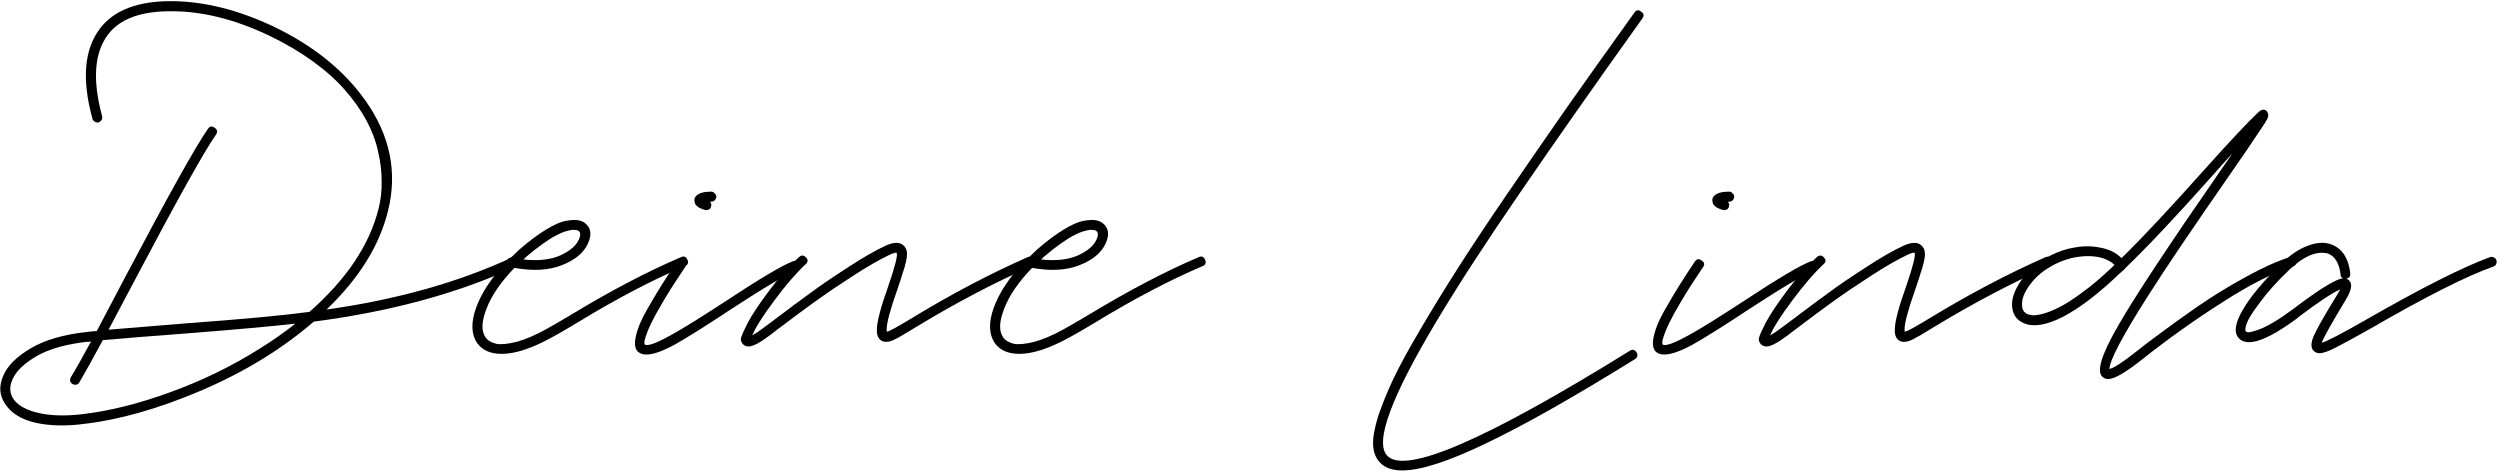 <svg xmlns="http://www.w3.org/2000/svg" fill="none" viewBox="0 0 387 73" height="73" width="387">
<path fill="black" d="M386.026 39.856C386.234 39.925 386.373 40.064 386.442 40.272C386.512 40.48 386.494 40.688 386.39 40.896C386.321 41.069 386.182 41.191 385.974 41.26C381.78 42.751 375.401 45.975 366.838 50.932C364.377 52.319 362.592 53.289 361.482 53.844C360.408 54.399 359.593 54.676 359.038 54.676C358.692 54.676 358.397 54.555 358.154 54.312C357.704 53.861 357.704 53.099 358.154 52.024C358.64 50.915 359.853 48.783 361.794 45.628C361.968 45.316 362.124 45.039 362.262 44.796C361.118 45.281 359.021 46.668 355.97 48.956L355.606 49.268C350.822 52.804 347.789 53.809 346.506 52.284C345.778 51.417 346.004 49.979 347.182 47.968C348.361 45.923 350.372 43.513 353.214 40.74C354.566 39.423 355.918 38.521 357.27 38.036C358.622 37.516 359.818 37.447 360.858 37.828C362.557 38.452 363.545 39.943 363.822 42.3C363.857 42.785 363.649 43.063 363.198 43.132C363.372 43.201 363.51 43.288 363.614 43.392C364.204 43.912 364.03 44.935 363.094 46.46C360.91 50.065 359.68 52.267 359.402 53.064C360.234 52.821 362.47 51.66 366.11 49.58C374.742 44.623 381.19 41.364 385.454 39.804C385.662 39.735 385.853 39.752 386.026 39.856ZM355.086 47.76C359.108 44.709 361.656 43.149 362.73 43.08C362.453 42.976 362.314 42.768 362.314 42.456C362.106 40.723 361.448 39.648 360.338 39.232C360.061 39.163 359.749 39.128 359.402 39.128C357.877 39.128 356.161 40.047 354.254 41.884C352.382 43.687 350.909 45.333 349.834 46.824C348.725 48.28 348.049 49.355 347.806 50.048C347.564 50.707 347.512 51.123 347.65 51.296C347.72 51.365 347.841 51.417 348.014 51.452C348.153 51.452 348.413 51.4 348.794 51.296C349.176 51.192 349.626 51.036 350.146 50.828C350.632 50.62 351.29 50.273 352.122 49.788C352.92 49.303 353.786 48.713 354.722 48.02L355.086 47.76Z"></path>
<path fill="black" d="M355.035 39.856C355.243 39.96 355.382 40.116 355.451 40.324C355.521 40.497 355.503 40.688 355.399 40.896C355.295 41.069 355.139 41.191 354.931 41.26C351.95 42.196 348.327 44.033 344.063 46.772C339.799 49.476 335.657 52.423 331.635 55.612C329.07 57.657 327.302 58.68 326.331 58.68C325.985 58.68 325.69 58.559 325.447 58.316C324.511 57.484 325.326 54.849 327.891 50.412C330.457 45.94 335.743 37.932 343.751 26.388C344.722 25.001 345.329 24.117 345.571 23.736C344.947 24.429 343.925 25.573 342.503 27.168C336.887 33.477 332.381 38.261 328.983 41.52C328.949 41.589 328.914 41.641 328.879 41.676C328.567 41.953 328.29 42.196 328.047 42.404C324.858 45.455 321.981 47.656 319.415 49.008C316.85 50.325 314.822 50.672 313.331 50.048C312.153 49.563 311.529 48.644 311.459 47.292C311.425 46.079 311.927 44.744 312.967 43.288C313.973 41.797 315.463 40.549 317.439 39.544C318.653 38.92 319.918 38.504 321.235 38.296C322.587 38.053 323.905 38.071 325.187 38.348C326.505 38.591 327.579 39.128 328.411 39.96C331.67 36.771 335.986 32.16 341.359 26.128C345.311 21.725 348.033 18.831 349.523 17.444C350.043 16.924 350.494 16.837 350.875 17.184C351.153 17.531 351.205 17.895 351.031 18.276C350.893 18.623 350.355 19.472 349.419 20.824C348.726 21.899 347.27 24.031 345.051 27.22C339.297 35.505 335.154 41.641 332.623 45.628C328.602 51.937 326.574 55.768 326.539 57.12C327.267 56.947 328.654 56.045 330.699 54.416C331.774 53.549 333.005 52.613 334.391 51.608C335.778 50.568 337.685 49.199 340.111 47.5C342.573 45.801 345.086 44.259 347.651 42.872C350.217 41.451 352.487 40.428 354.463 39.804C354.671 39.735 354.862 39.752 355.035 39.856ZM327.007 41.312C327.042 41.277 327.077 41.243 327.111 41.208C327.146 41.173 327.181 41.139 327.215 41.104C327.25 41.069 327.285 41.035 327.319 41C326.349 40.099 324.997 39.648 323.263 39.648C321.495 39.648 319.779 40.064 318.115 40.896C316.486 41.728 315.221 42.751 314.319 43.964C313.383 45.177 312.95 46.269 313.019 47.24C313.019 47.933 313.314 48.401 313.903 48.644C314.077 48.713 314.319 48.765 314.631 48.8C314.943 48.835 315.463 48.765 316.191 48.592C316.954 48.384 317.786 48.055 318.687 47.604C319.623 47.153 320.819 46.391 322.275 45.316C323.766 44.241 325.343 42.907 327.007 41.312Z"></path>
<path fill="black" d="M316.664 39.804C317.115 39.63 317.444 39.786 317.652 40.272C317.86 40.722 317.739 41.034 317.288 41.208C311.534 43.738 305.623 46.841 299.556 50.516C297.719 51.66 296.454 52.388 295.76 52.7C295.067 52.977 294.495 52.994 294.044 52.752C293.524 52.44 293.282 51.868 293.316 51.036C293.316 49.822 293.906 47.569 295.084 44.276C296.124 41.26 296.558 39.544 296.384 39.128C296.176 39.093 295.847 39.18 295.396 39.388C293.767 40.15 291.808 41.277 289.52 42.768C287.267 44.224 285.395 45.489 283.904 46.564C282.414 47.638 280.403 49.129 277.872 51.036L276.728 51.92C275.203 53.064 274.111 53.636 273.452 53.636C273.106 53.636 272.811 53.514 272.568 53.272C272.395 53.064 272.291 52.838 272.256 52.596C272.222 52.353 272.447 51.746 272.932 50.776C273.383 49.77 274.163 48.47 275.272 46.876C277.422 43.825 279.415 41.468 281.252 39.804C281.634 39.457 281.998 39.474 282.344 39.856C282.691 40.202 282.674 40.549 282.292 40.896C280.836 42.248 279.207 44.137 277.404 46.564C275.602 48.99 274.475 50.776 274.024 51.92C274.475 51.677 275.064 51.278 275.792 50.724L276.988 49.84C279.554 47.898 281.582 46.39 283.072 45.316C284.563 44.206 286.47 42.906 288.792 41.416C291.115 39.89 293.108 38.746 294.772 37.984C295.986 37.464 296.87 37.464 297.424 37.984C297.702 38.226 297.875 38.538 297.944 38.92C298.014 39.266 297.979 39.769 297.84 40.428C297.702 41.052 297.528 41.658 297.32 42.248C297.147 42.837 296.87 43.686 296.488 44.796C295.379 47.916 294.824 49.996 294.824 51.036C294.824 51.14 294.842 51.244 294.876 51.348C295.258 51.278 296.558 50.568 298.776 49.216C304.878 45.506 310.84 42.369 316.664 39.804Z"></path>
<path fill="black" d="M280.935 40.48C281.143 40.549 281.282 40.688 281.351 40.896C281.421 41.104 281.403 41.312 281.299 41.52C281.23 41.693 281.109 41.815 280.935 41.884C279.375 42.439 275.926 44.467 270.587 47.968C266.809 50.464 263.966 52.249 262.059 53.324C260.153 54.364 258.679 54.884 257.639 54.884C257.085 54.884 256.634 54.728 256.287 54.416C256.01 54.104 255.871 53.705 255.871 53.22C255.837 52.735 255.975 52.007 256.287 51.036C256.599 50.031 257.275 48.661 258.315 46.928C259.321 45.16 260.673 43.011 262.371 40.48C262.649 40.064 262.995 40.012 263.411 40.324C263.862 40.601 263.931 40.948 263.619 41.364C262.302 43.305 261.193 45.039 260.291 46.564C259.39 48.089 258.749 49.251 258.367 50.048C257.986 50.845 257.709 51.521 257.535 52.076C257.362 52.596 257.293 52.925 257.327 53.064C257.327 53.203 257.345 53.289 257.379 53.324C257.795 53.636 259.182 53.133 261.539 51.816C263.134 50.949 265.873 49.251 269.755 46.72C275.163 43.149 278.699 41.052 280.363 40.428C280.571 40.359 280.762 40.376 280.935 40.48ZM266.895 32.524C266.861 32.524 266.826 32.524 266.791 32.524C266.757 32.489 266.687 32.472 266.583 32.472C266.514 32.437 266.375 32.385 266.167 32.316C265.994 32.247 265.821 32.16 265.647 32.056C265.509 31.952 265.37 31.813 265.231 31.64C265.127 31.467 265.075 31.276 265.075 31.068C265.041 30.791 265.127 30.548 265.335 30.34C265.751 29.889 266.531 29.664 267.675 29.664C267.883 29.664 268.057 29.751 268.195 29.924C268.369 30.063 268.455 30.236 268.455 30.444C268.455 30.652 268.369 30.843 268.195 31.016C268.057 31.155 267.883 31.224 267.675 31.224C267.606 31.224 267.537 31.224 267.467 31.224C267.641 31.397 267.71 31.605 267.675 31.848C267.606 32.299 267.346 32.524 266.895 32.524Z"></path>
<path fill="black" d="M254.256 2.832C246.941 13.059 240.649 22.02 235.38 29.716C230.111 37.377 225.795 44.016 222.432 49.632C215.325 61.488 212.76 68.456 214.736 70.536C217.509 73.517 230.024 68.109 252.28 54.312C252.696 54.035 253.043 54.104 253.32 54.52C253.597 54.971 253.511 55.334 253.06 55.612C243.561 61.505 235.9 65.839 230.076 68.612C224.252 71.42 219.919 72.824 217.076 72.824C215.516 72.824 214.355 72.408 213.592 71.576C212.968 70.917 212.621 70.016 212.552 68.872C212.517 67.728 212.777 66.255 213.332 64.452C213.921 62.684 214.719 60.725 215.724 58.576C216.764 56.426 218.168 53.861 219.936 50.88C221.704 47.864 223.628 44.727 225.708 41.468C227.788 38.209 230.284 34.448 233.196 30.184C236.143 25.885 239.159 21.517 242.244 17.08C245.364 12.643 248.952 7.599 253.008 1.948C253.285 1.532 253.632 1.48 254.048 1.792C254.464 2.069 254.533 2.416 254.256 2.832Z"></path>
<path fill="black" d="M185.565 39.804C186.016 39.596 186.345 39.735 186.553 40.22C186.761 40.671 186.622 41 186.137 41.208C181.076 43.357 175.529 46.269 169.497 49.944C167.66 51.053 166.342 51.816 165.545 52.232C162.46 53.931 159.877 54.78 157.797 54.78C156.064 54.78 154.798 54.225 154.001 53.116C153.065 51.729 153.013 49.892 153.845 47.604C154.677 45.316 156.237 42.959 158.525 40.532C158.525 40.497 158.542 40.48 158.577 40.48C158.646 40.099 158.872 39.891 159.253 39.856C159.669 39.44 160.102 39.024 160.553 38.608C162.078 37.291 163.448 36.268 164.661 35.54C165.909 34.777 166.932 34.327 167.729 34.188C168.526 34.049 169.133 34.015 169.549 34.084C170 34.153 170.364 34.292 170.641 34.5C171.612 35.228 171.785 36.285 171.161 37.672C170.502 39.128 169.15 40.255 167.105 41.052C165.094 41.849 162.65 41.988 159.773 41.468C157.658 43.652 156.22 45.749 155.457 47.76C154.66 49.771 154.608 51.261 155.301 52.232C155.648 52.717 156.202 53.047 156.965 53.22C157.693 53.359 158.75 53.255 160.137 52.908C161.524 52.527 163.084 51.851 164.817 50.88C165.58 50.464 166.862 49.719 168.665 48.644C174.801 44.935 180.434 41.988 185.565 39.804ZM161.593 39.752C161.454 39.891 161.316 40.029 161.177 40.168C163.465 40.411 165.354 40.203 166.845 39.544C168.37 38.851 169.341 38.019 169.757 37.048C170.034 36.424 170.017 35.991 169.705 35.748C169.566 35.644 169.358 35.592 169.081 35.592C168.804 35.557 168.422 35.609 167.937 35.748C167.486 35.852 166.966 36.06 166.377 36.372C165.788 36.649 165.077 37.083 164.245 37.672C163.413 38.261 162.529 38.955 161.593 39.752Z"></path>
<path fill="black" d="M159.09 39.804C159.541 39.63 159.87 39.786 160.078 40.272C160.286 40.722 160.165 41.034 159.714 41.208C153.96 43.738 148.049 46.841 141.982 50.516C140.145 51.66 138.88 52.388 138.186 52.7C137.493 52.977 136.921 52.994 136.47 52.752C135.95 52.44 135.708 51.868 135.742 51.036C135.742 49.822 136.332 47.569 137.51 44.276C138.55 41.26 138.984 39.544 138.81 39.128C138.602 39.093 138.273 39.18 137.822 39.388C136.193 40.15 134.234 41.277 131.946 42.768C129.693 44.224 127.821 45.489 126.33 46.564C124.84 47.638 122.829 49.129 120.298 51.036L119.154 51.92C117.629 53.064 116.537 53.636 115.878 53.636C115.532 53.636 115.237 53.514 114.994 53.272C114.821 53.064 114.717 52.838 114.682 52.596C114.648 52.353 114.873 51.746 115.358 50.776C115.809 49.77 116.589 48.47 117.698 46.876C119.848 43.825 121.841 41.468 123.678 39.804C124.06 39.457 124.424 39.474 124.77 39.856C125.117 40.202 125.1 40.549 124.718 40.896C123.262 42.248 121.633 44.137 119.83 46.564C118.028 48.99 116.901 50.776 116.45 51.92C116.901 51.677 117.49 51.278 118.218 50.724L119.414 49.84C121.98 47.898 124.008 46.39 125.498 45.316C126.989 44.206 128.896 42.906 131.218 41.416C133.541 39.89 135.534 38.746 137.198 37.984C138.412 37.464 139.296 37.464 139.85 37.984C140.128 38.226 140.301 38.538 140.37 38.92C140.44 39.266 140.405 39.769 140.266 40.428C140.128 41.052 139.954 41.658 139.746 42.248C139.573 42.837 139.296 43.686 138.914 44.796C137.805 47.916 137.25 49.996 137.25 51.036C137.25 51.14 137.268 51.244 137.302 51.348C137.684 51.278 138.984 50.568 141.202 49.216C147.304 45.506 153.266 42.369 159.09 39.804Z"></path>
<path fill="black" d="M123.361 40.48C123.569 40.549 123.708 40.688 123.777 40.896C123.847 41.104 123.829 41.312 123.725 41.52C123.656 41.693 123.535 41.815 123.361 41.884C121.801 42.439 118.352 44.467 113.013 47.968C109.235 50.464 106.392 52.249 104.485 53.324C102.579 54.364 101.105 54.884 100.065 54.884C99.51 54.884 99.06 54.728 98.713 54.416C98.436 54.104 98.297 53.705 98.297 53.22C98.263 52.735 98.401 52.007 98.713 51.036C99.025 50.031 99.701 48.661 100.741 46.928C101.747 45.16 103.099 43.011 104.797 40.48C105.075 40.064 105.421 40.012 105.837 40.324C106.288 40.601 106.357 40.948 106.045 41.364C104.728 43.305 103.619 45.039 102.717 46.564C101.816 48.089 101.175 49.251 100.793 50.048C100.412 50.845 100.135 51.521 99.961 52.076C99.788 52.596 99.719 52.925 99.753 53.064C99.753 53.203 99.77 53.289 99.805 53.324C100.221 53.636 101.608 53.133 103.965 51.816C105.56 50.949 108.299 49.251 112.181 46.72C117.589 43.149 121.125 41.052 122.789 40.428C122.997 40.359 123.188 40.376 123.361 40.48ZM109.321 32.524C109.287 32.524 109.252 32.524 109.217 32.524C109.183 32.489 109.113 32.472 109.009 32.472C108.94 32.437 108.801 32.385 108.593 32.316C108.42 32.247 108.247 32.16 108.073 32.056C107.935 31.952 107.796 31.813 107.657 31.64C107.553 31.467 107.501 31.276 107.501 31.068C107.467 30.791 107.553 30.548 107.761 30.34C108.177 29.889 108.957 29.664 110.101 29.664C110.309 29.664 110.483 29.751 110.621 29.924C110.795 30.063 110.881 30.236 110.881 30.444C110.881 30.652 110.795 30.843 110.621 31.016C110.483 31.155 110.309 31.224 110.101 31.224C110.032 31.224 109.963 31.224 109.893 31.224C110.067 31.397 110.136 31.605 110.101 31.848C110.032 32.299 109.772 32.524 109.321 32.524Z"></path>
<path fill="black" d="M105.432 39.804C105.883 39.596 106.212 39.735 106.42 40.22C106.628 40.671 106.49 41 106.004 41.208C100.943 43.357 95.396 46.269 89.364 49.944C87.527 51.053 86.21 51.816 85.412 52.232C82.327 53.931 79.744 54.78 77.664 54.78C75.931 54.78 74.666 54.225 73.868 53.116C72.932 51.729 72.88 49.892 73.712 47.604C74.544 45.316 76.104 42.959 78.392 40.532C78.392 40.497 78.41 40.48 78.444 40.48C78.514 40.099 78.739 39.891 79.12 39.856C79.536 39.44 79.97 39.024 80.42 38.608C81.946 37.291 83.315 36.268 84.528 35.54C85.776 34.777 86.799 34.327 87.596 34.188C88.394 34.049 89 34.015 89.416 34.084C89.867 34.153 90.231 34.292 90.508 34.5C91.479 35.228 91.652 36.285 91.028 37.672C90.37 39.128 89.018 40.255 86.972 41.052C84.962 41.849 82.518 41.988 79.64 41.468C77.526 43.652 76.087 45.749 75.324 47.76C74.527 49.771 74.475 51.261 75.168 52.232C75.515 52.717 76.07 53.047 76.832 53.22C77.56 53.359 78.618 53.255 80.004 52.908C81.391 52.527 82.951 51.851 84.684 50.88C85.447 50.464 86.73 49.719 88.532 48.644C94.668 44.935 100.302 41.988 105.432 39.804ZM81.46 39.752C81.322 39.891 81.183 40.029 81.044 40.168C83.332 40.411 85.222 40.203 86.712 39.544C88.238 38.851 89.208 38.019 89.624 37.048C89.902 36.424 89.884 35.991 89.572 35.748C89.434 35.644 89.226 35.592 88.948 35.592C88.671 35.557 88.29 35.609 87.804 35.748C87.354 35.852 86.834 36.06 86.244 36.372C85.655 36.649 84.944 37.083 84.112 37.672C83.28 38.261 82.396 38.955 81.46 39.752Z"></path>
<path fill="black" d="M79.152 39.908C79.603 39.7 79.932 39.839 80.14 40.324C80.383 40.775 80.261 41.104 79.776 41.312C70.901 45.403 60.501 48.228 48.576 49.788C43.619 54.052 37.812 57.605 31.156 60.448C24.5 63.291 18.364 65.024 12.748 65.648C11.673 65.787 10.651 65.856 9.68 65.856C5.347 65.856 2.435 64.816 0.944 62.736C-0.096 61.349 -0.235 59.807 0.528 58.108C1.187 56.583 2.608 55.179 4.792 53.896C6.976 52.614 9.836 51.782 13.372 51.4C13.58 51.365 13.875 51.331 14.256 51.296C14.637 51.261 14.88 51.244 14.984 51.244C15.851 49.58 17.255 46.911 19.196 43.236C26.06 30.236 30.393 22.471 32.196 19.94C32.473 19.524 32.82 19.472 33.236 19.784C33.652 20.061 33.721 20.408 33.444 20.824C31.676 23.32 27.377 31.034 20.548 43.964C18.849 47.154 17.601 49.511 16.804 51.036C19.577 50.794 23.599 50.464 28.868 50.048C37.396 49.424 43.74 48.835 47.9 48.28C53.655 43.219 57.225 37.88 58.612 32.264C58.959 30.878 59.115 29.456 59.08 28C59.08 26.509 58.889 24.967 58.508 23.372C58.161 21.777 57.555 20.183 56.688 18.588C55.821 16.994 54.729 15.451 53.412 13.96C52.095 12.435 50.431 10.944 48.42 9.488C46.409 8.032 44.139 6.697 41.608 5.484C36.339 2.988 31.329 1.74 26.58 1.74C21.831 1.705 18.537 2.919 16.7 5.38C14.585 8.188 14.291 12.4 15.816 18.016C15.851 18.085 15.851 18.172 15.816 18.276C15.816 18.38 15.781 18.484 15.712 18.588C15.677 18.657 15.608 18.727 15.504 18.796C15.435 18.866 15.365 18.918 15.296 18.952C15.088 18.987 14.88 18.952 14.672 18.848C14.499 18.744 14.377 18.588 14.308 18.38C12.644 12.313 13.025 7.668 15.452 4.444C17.671 1.532 21.449 0.111 26.788 0.18C31.745 0.249 36.911 1.549 42.284 4.08C48.455 7.027 53.204 10.84 56.532 15.52C60.38 20.928 61.559 26.631 60.068 32.628C58.751 38.002 55.579 43.097 50.552 47.916C61.368 46.391 70.901 43.721 79.152 39.908ZM40.152 54C42.163 52.752 44.017 51.452 45.716 50.1C42.041 50.516 36.46 51.019 28.972 51.608C23.391 52.024 19.04 52.371 15.92 52.648C14.291 55.664 13.077 57.848 12.28 59.2C12.141 59.443 11.933 59.564 11.656 59.564C11.517 59.564 11.379 59.529 11.24 59.46C10.824 59.183 10.737 58.819 10.98 58.368C11.708 57.19 12.748 55.352 14.1 52.856C14.031 52.856 13.961 52.873 13.892 52.908C13.857 52.908 13.805 52.908 13.736 52.908C13.667 52.908 13.597 52.908 13.528 52.908C10.304 53.255 7.704 53.983 5.728 55.092C3.752 56.236 2.487 57.45 1.932 58.732C1.412 59.876 1.481 60.916 2.14 61.852C2.868 62.823 4.151 63.516 5.988 63.932C7.825 64.348 10.009 64.418 12.54 64.14C16.839 63.655 21.449 62.511 26.372 60.708C31.329 58.906 35.923 56.669 40.152 54Z"></path>
</svg>
